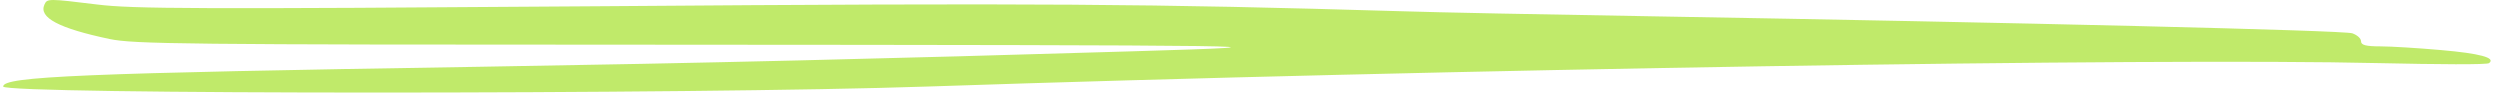 <?xml version="1.0" encoding="UTF-8"?> <svg xmlns="http://www.w3.org/2000/svg" width="215" height="8" viewBox="0 0 215 8" fill="none"> <g clip-path="url(#clip0_66_3)"> <g clip-path="url(#clip1_66_3)"> <path fill-rule="evenodd" clip-rule="evenodd" d="M3.823 0.39C3.31 1.511 5.053 2.434 9.419 3.354C11.505 3.787 15.668 3.844 56.253 3.844C109.47 3.874 113.908 3.931 97.216 4.418C76.054 5.052 60.726 5.424 41.236 5.743C6.828 6.29 0.273 6.579 0.273 7.441C0.273 8.133 59.497 8.133 79.807 7.441C124.32 5.945 185.184 4.965 204.57 5.428C209.657 5.542 213.923 5.572 214.059 5.428C214.675 4.965 213.239 4.592 209.895 4.303C207.949 4.132 205.629 3.988 204.721 3.988C203.46 3.988 203.05 3.874 203.05 3.555C203.05 3.297 202.708 3.008 202.298 2.864C201.502 2.605 173.692 1.944 141.777 1.397C132.973 1.253 123.345 1.061 120.444 0.964C99.007 0.333 89.399 0.246 51.903 0.534C16.707 0.793 11.417 0.763 8.381 0.39C4.13 -0.13 4.062 -0.13 3.823 0.39Z" fill="#C0EA6A"></path> </g> </g> <defs> <clipPath id="clip0_66_3"> <rect width="215" height="7.96" fill="white"></rect> </clipPath> <clipPath id="clip1_66_3"> <rect width="214.92" height="7.96" fill="white" transform="translate(0.04)"></rect> </clipPath> </defs> </svg> 